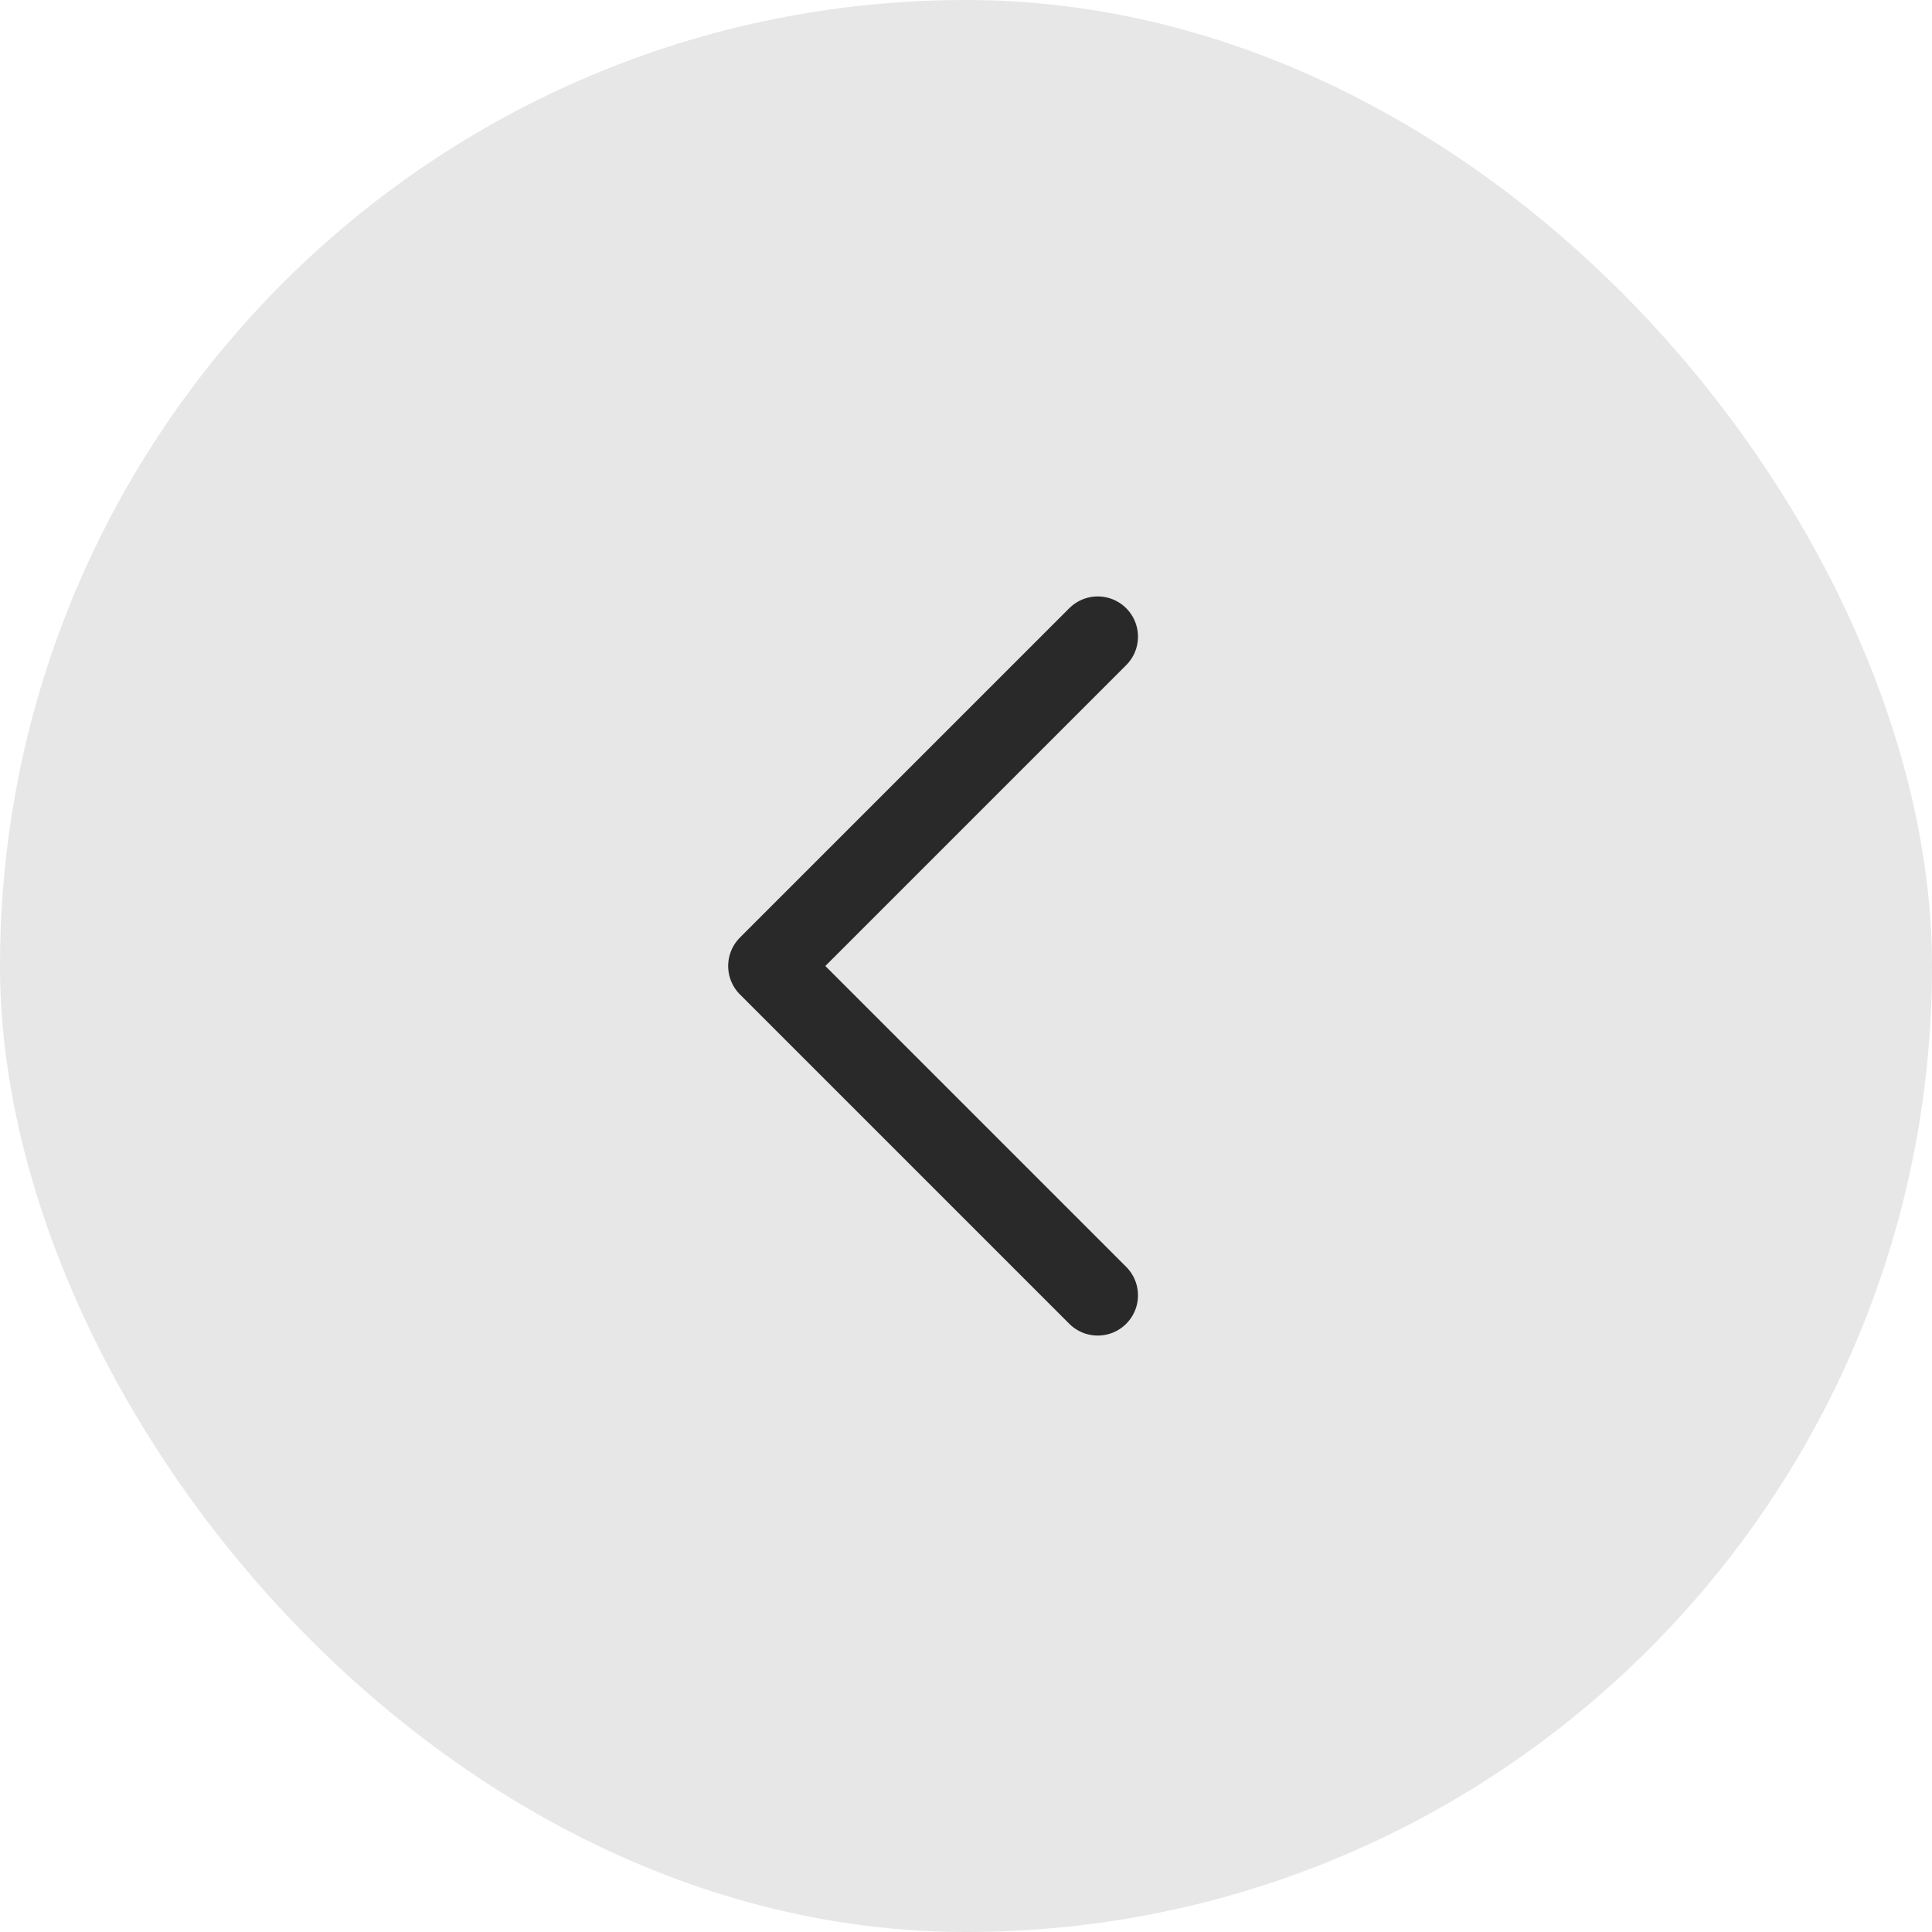 <svg width="48" height="48" viewBox="0 0 48 48" fill="none" xmlns="http://www.w3.org/2000/svg">
<rect width="48" height="48" rx="24" fill="#E7E7E7"/>
<path d="M27.273 32.182L19.091 24L27.273 15.818" stroke="#292929" stroke-width="2" stroke-linecap="round" stroke-linejoin="round"/>
</svg>
